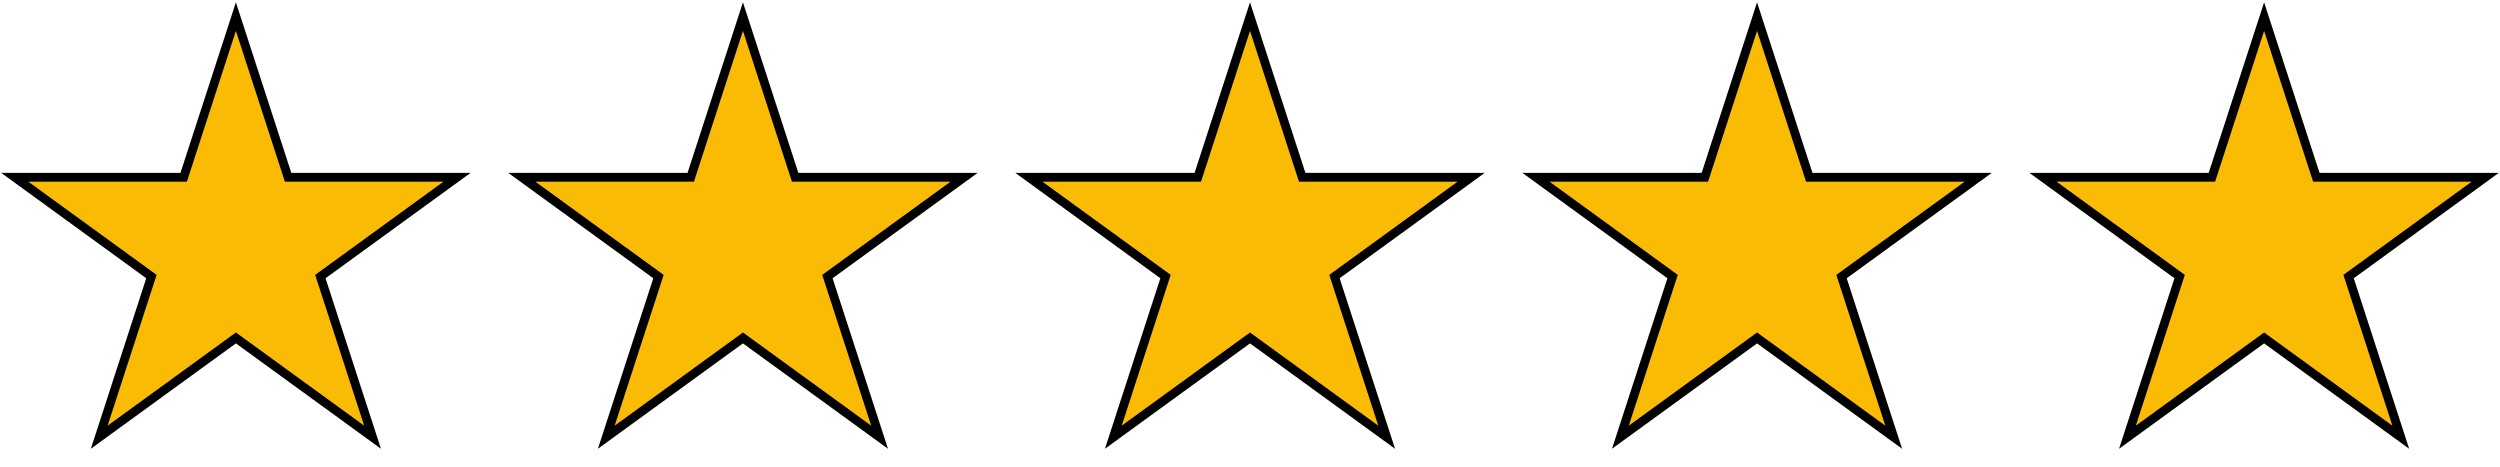 <svg width="567" height="106" viewBox="0 0 567 106" fill="none" xmlns="http://www.w3.org/2000/svg">
<path d="M54.451 6.691L53.5 3.764L52.549 6.691L41.66 40.204H6.423H3.345L5.835 42.013L34.343 62.725L23.454 96.237L22.503 99.164L24.992 97.355L53.5 76.643L82.008 97.355L84.498 99.164L83.546 96.237L72.657 62.725L101.165 42.013L103.655 40.204H100.577H65.34L54.451 6.691Z" fill="#FABB05" stroke="black" stroke-width="2"/>
<path d="M169.451 6.691L168.5 3.764L167.549 6.691L156.66 40.204H121.423H118.345L120.835 42.013L149.343 62.725L138.454 96.237L137.503 99.164L139.992 97.355L168.5 76.643L197.008 97.355L199.497 99.164L198.546 96.237L187.657 62.725L216.165 42.013L218.655 40.204H215.577H180.34L169.451 6.691Z" fill="#FABB05" stroke="black" stroke-width="2"/>
<path d="M284.451 6.691L283.5 3.764L282.549 6.691L271.66 40.204H236.423H233.345L235.835 42.013L264.343 62.725L253.454 96.237L252.503 99.164L254.992 97.355L283.5 76.643L312.008 97.355L314.497 99.164L313.546 96.237L302.657 62.725L331.165 42.013L333.655 40.204H330.577H295.34L284.451 6.691Z" fill="#FABB05" stroke="black" stroke-width="2"/>
<path d="M399.451 6.691L398.5 3.764L397.549 6.691L386.66 40.204H351.423H348.345L350.835 42.013L379.343 62.725L368.454 96.237L367.503 99.164L369.992 97.355L398.5 76.643L427.008 97.355L429.497 99.164L428.546 96.237L417.657 62.725L446.165 42.013L448.655 40.204H445.577H410.34L399.451 6.691Z" fill="#FABB05" stroke="black" stroke-width="2"/>
<path d="M514.451 6.691L513.5 3.764L512.549 6.691L501.66 40.204H466.423H463.345L465.835 42.013L494.343 62.725L483.454 96.237L482.503 99.164L484.992 97.355L513.5 76.643L542.008 97.355L544.497 99.164L543.546 96.237L532.657 62.725L561.165 42.013L563.655 40.204H560.577H525.34L514.451 6.691Z" fill="#FABB05" stroke="black" stroke-width="2"/>
</svg>
